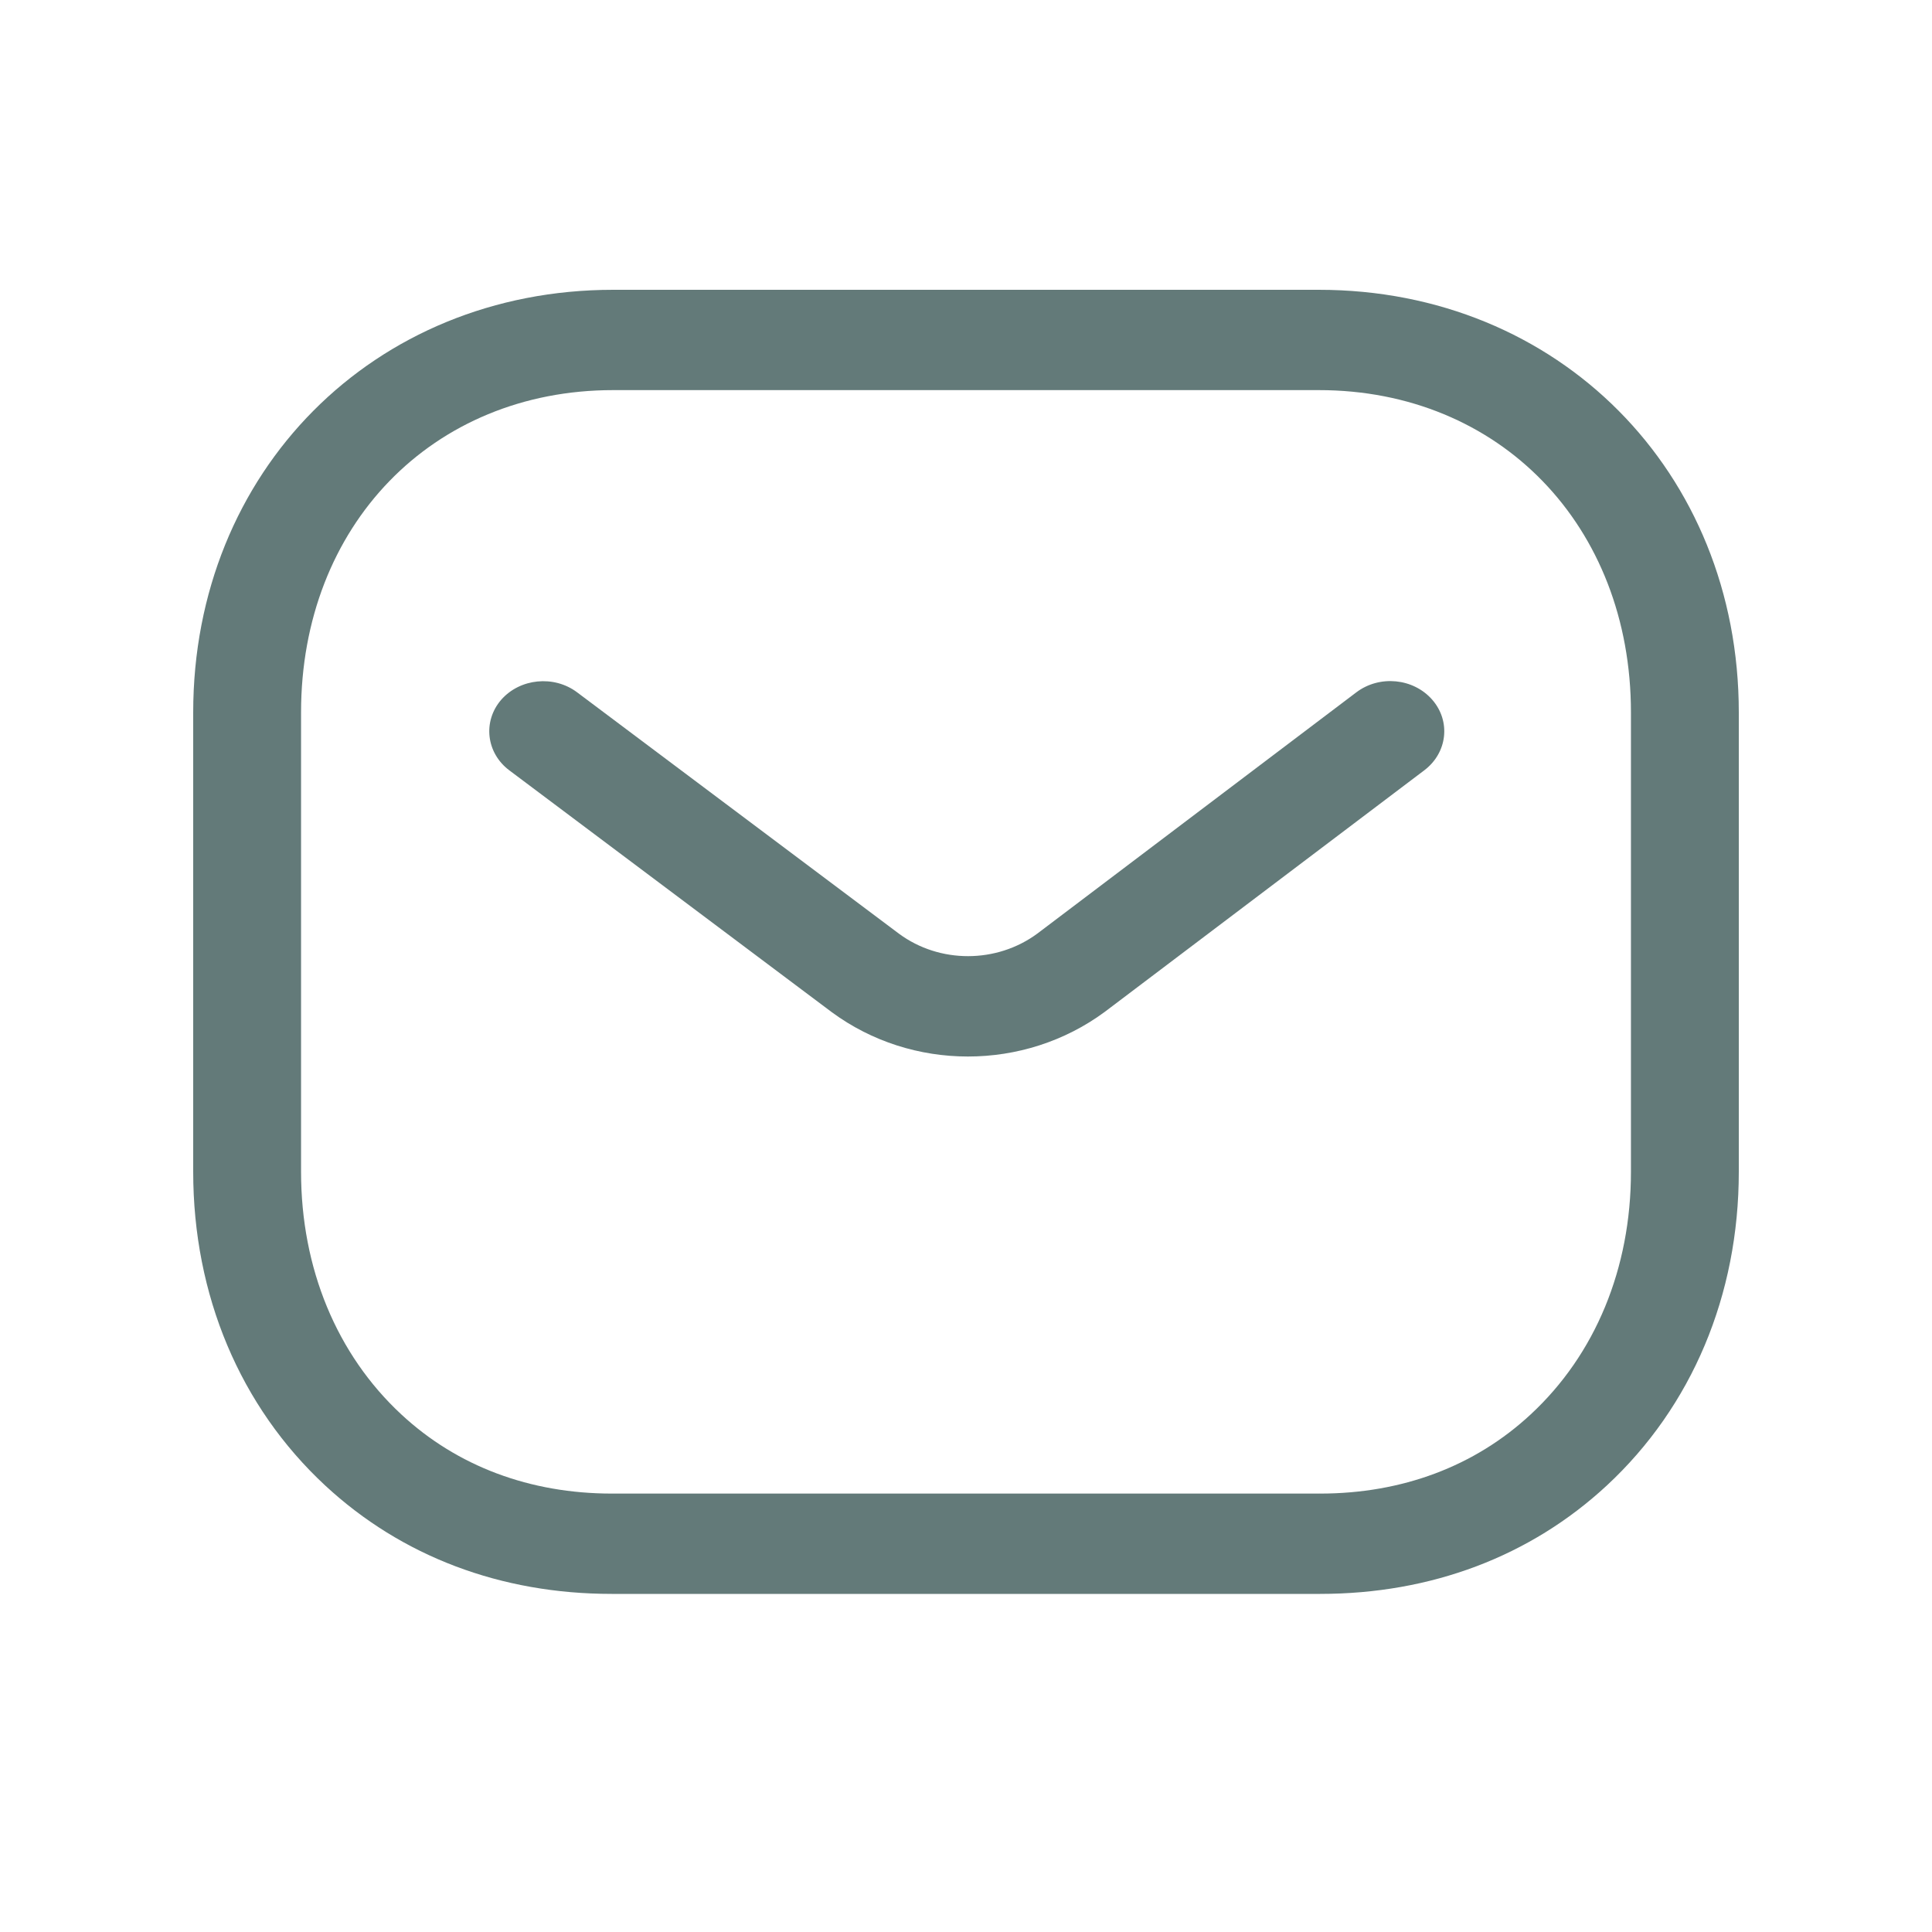 <svg width="40" height="40" viewBox="0 0 40 40" fill="none" xmlns="http://www.w3.org/2000/svg">
<g id="Message">
<g id="Iconly/Light-Outline/Message">
<g id="Message_2">
<path id="Combined-Shape" fill-rule="evenodd" clip-rule="evenodd" d="M27.306 6C32.263 6 36 9.762 36 14.751V24.26C36 26.814 35.03 29.12 33.266 30.757C31.684 32.223 29.631 33 27.33 33H12.665C10.369 33 8.318 32.225 6.734 30.757C4.97 29.12 4 26.814 4 24.26V14.751C4 9.762 7.737 6 12.694 6H27.306ZM27.306 8.077H12.694C8.95 8.077 6.233 10.883 6.233 14.751V24.26C6.233 26.258 6.971 28.043 8.31 29.285C9.465 30.358 10.973 30.923 12.67 30.923H27.306C27.309 30.92 27.321 30.923 27.33 30.923C29.029 30.923 30.535 30.358 31.69 29.285C33.031 28.043 33.767 26.258 33.767 24.26V14.751C33.767 10.883 31.05 8.077 27.306 8.077ZM29.652 14.486C30.041 14.931 29.968 15.584 29.49 15.947L22.875 20.948C22.039 21.566 21.039 21.874 20.04 21.874C19.044 21.874 18.052 21.568 17.221 20.956L10.546 15.95C10.065 15.59 9.991 14.935 10.376 14.489C10.765 14.044 11.467 13.974 11.946 14.332L18.616 19.334C19.454 19.951 20.634 19.951 21.478 19.328L28.08 14.335C28.56 13.971 29.262 14.04 29.652 14.486Z" fill="#637A79"/>
</g>
</g>
</g>
</svg>
